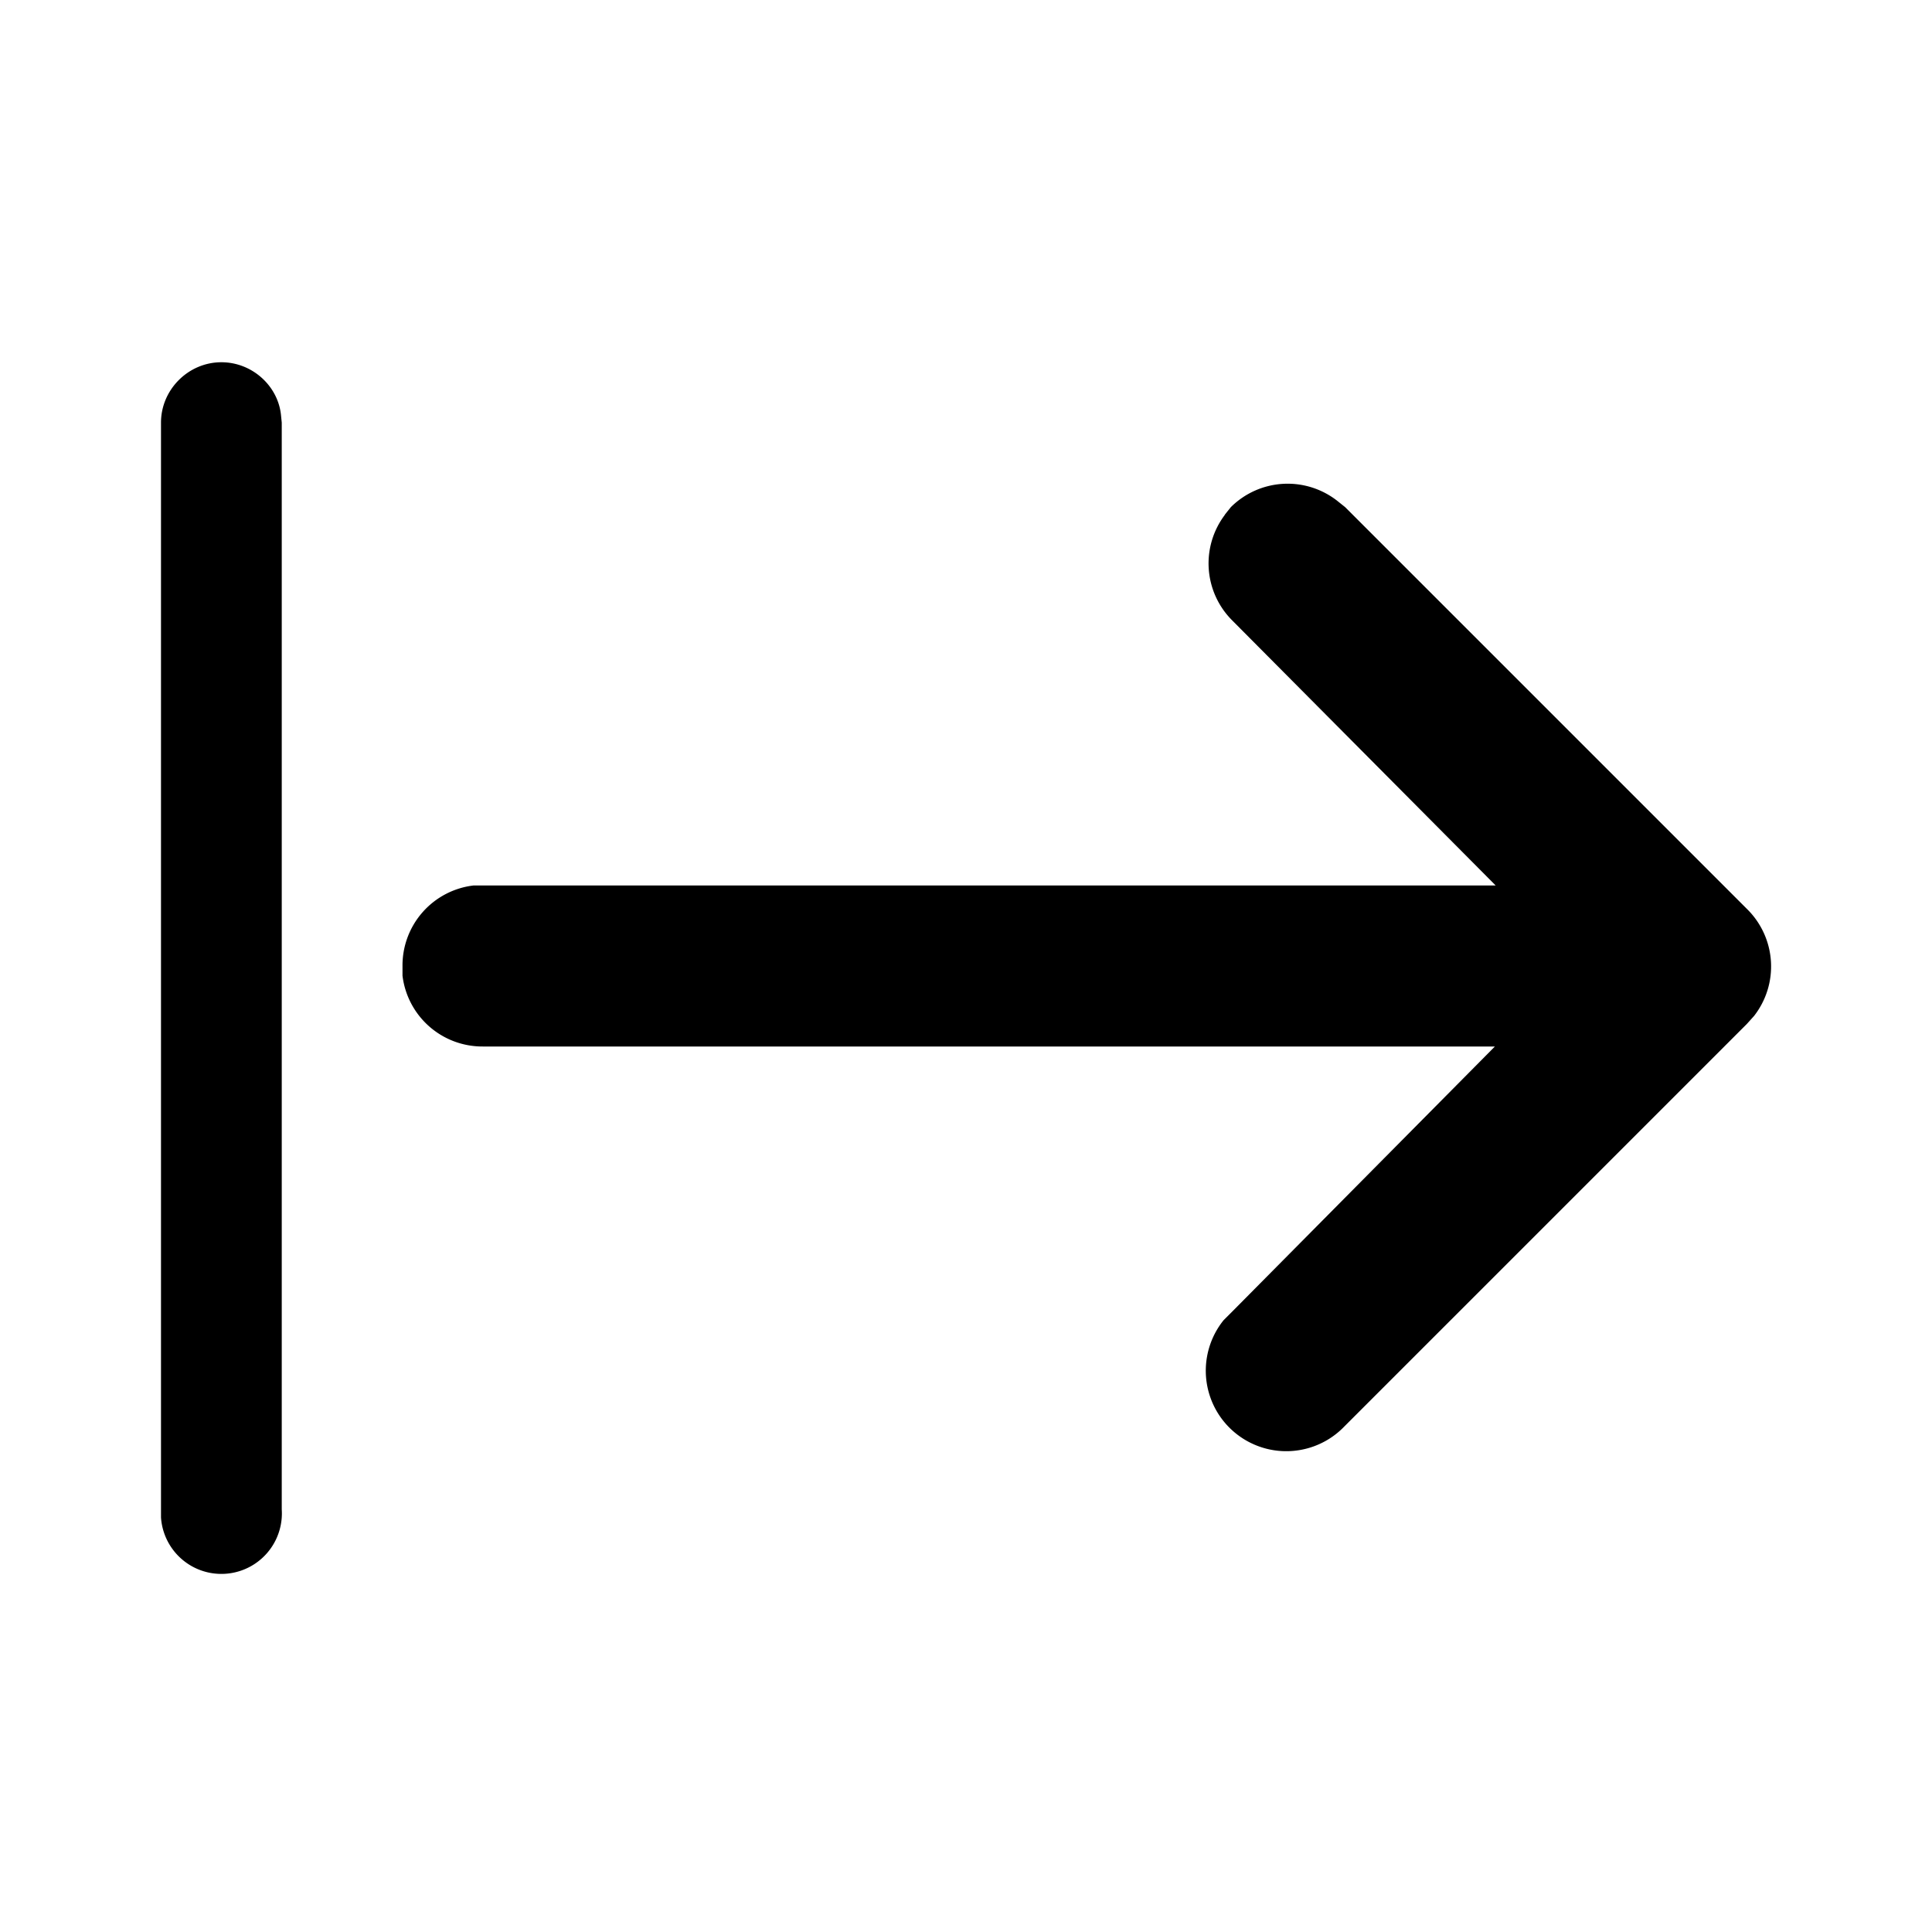 <svg width="24" height="24" viewBox="0 0 24 24" xmlns="http://www.w3.org/2000/svg"><path d="M2.75 4.5c.38 0 .7.29.74.65l.01.1v13.5a.75.75 0 0 1-1.5.1V5.25c0-.41.34-.75.75-.75ZM15.21 6.4l.08-.1a1 1 0 0 1 1.32-.08l.1.08 5 5a1 1 0 0 1 .08 1.32l-.09.1-5 5a1 1 0 0 1-1.5-1.32l.1-.1L18.57 13H6a1 1 0 0 1-1-.88V12a1 1 0 0 1 .88-1h12.7L15.3 7.7a1 1 0 0 1-.08-1.31l.08-.1-.08.1Z"/></svg>